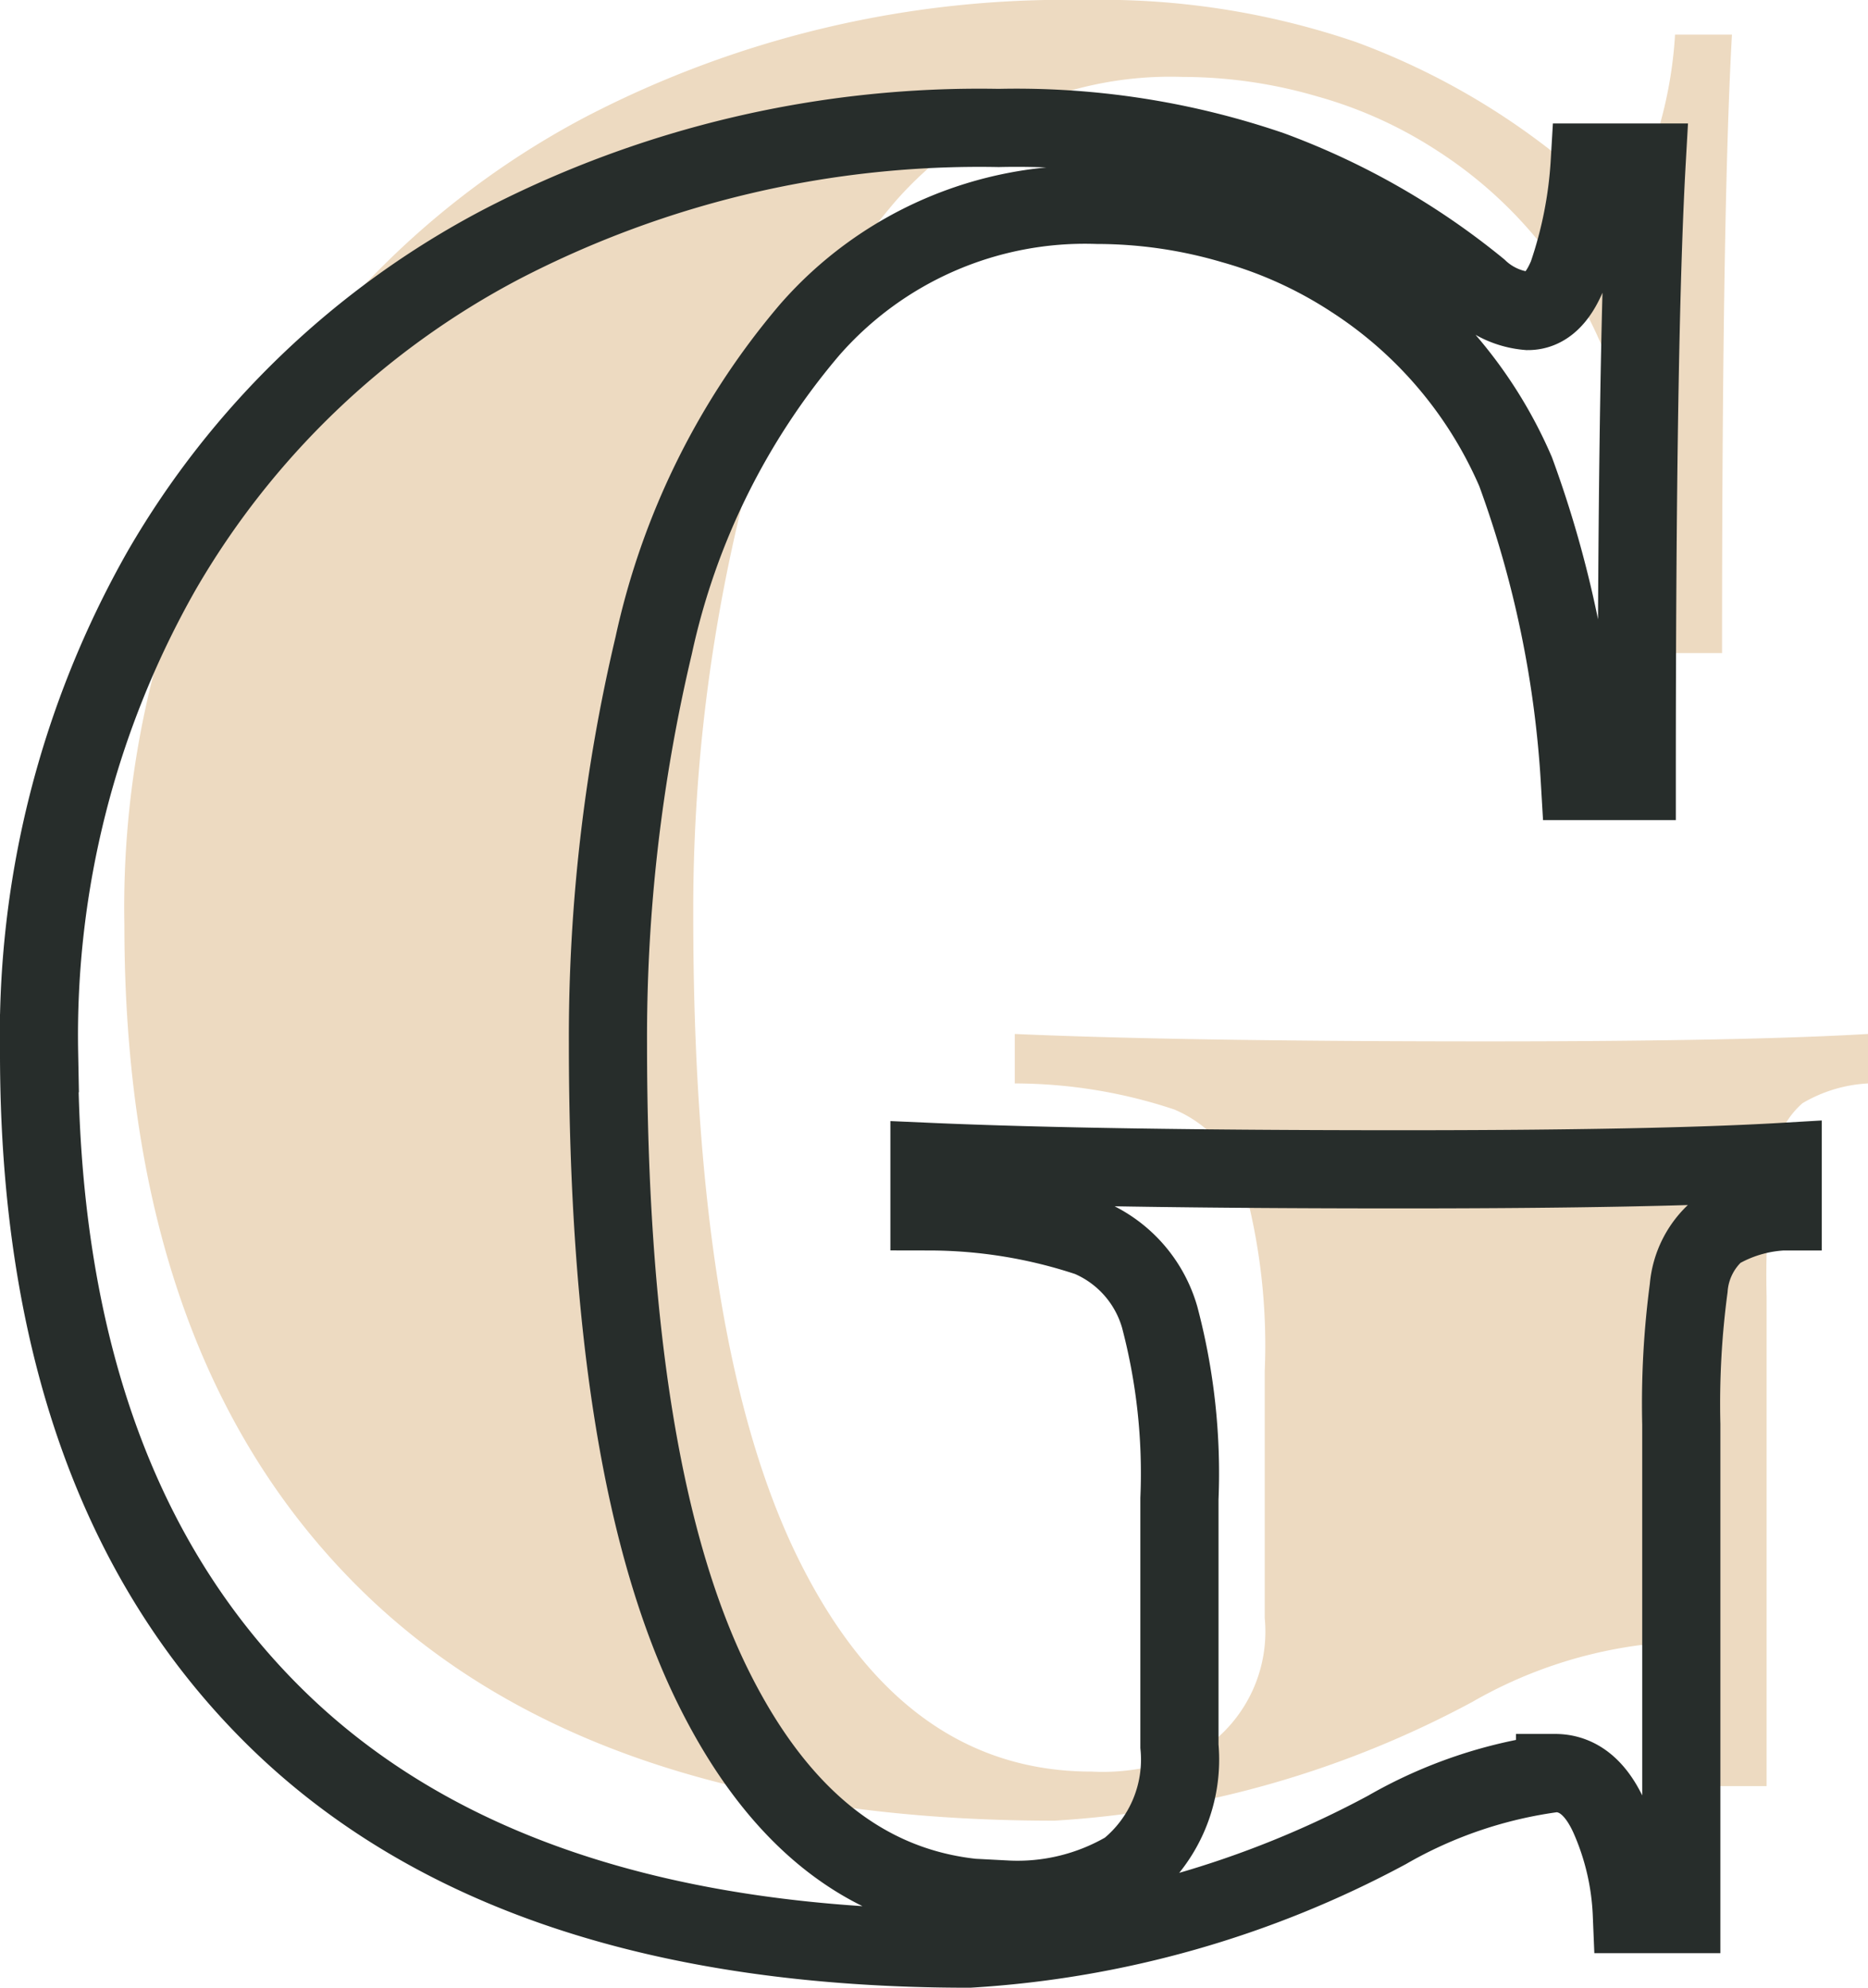 <svg xmlns="http://www.w3.org/2000/svg" width="35.848" height="38.138" viewBox="0 0 35.848 38.138">
  <g id="G_IKONA" transform="translate(0.75)">
    <path id="Path_171" data-name="Path 171" d="M-1.421-41.876a15.086,15.086,0,0,1,5.221.807,13.871,13.871,0,0,1,3.987,2.278,1.566,1.566,0,0,0,.949.427q.475,0,.759-.688a8.112,8.112,0,0,0,.427-2.16h1.092q-.19,3.37-.19,11.866H9.733A20.772,20.772,0,0,0,8.5-35.279a8.315,8.315,0,0,0-3.133-3.7,8.3,8.3,0,0,0-2.3-1.044A9.226,9.226,0,0,0,.478-40.4a7.018,7.018,0,0,0-5.529,2.4,13.878,13.878,0,0,0-2.99,6.051,32.6,32.6,0,0,0-.878,7.641q0,8.258,2.017,12.34t5.624,4.082a4.146,4.146,0,0,0,2.326-.57,2.715,2.715,0,0,0,1-2.373v-4.746a11.7,11.7,0,0,0-.38-3.488A2.369,2.369,0,0,0,.312-20.589a9.722,9.722,0,0,0-3.061-.5v-.949q3.227.142,9.065.142,4.889,0,7.309-.142v.949a2.749,2.749,0,0,0-1.258.38,1.623,1.623,0,0,0-.546,1.092,16.8,16.8,0,0,0-.142,2.61v9.4H10.73A5.115,5.115,0,0,0,10.3-9.459q-.38-.854-1.044-.854A8.724,8.724,0,0,0,6.031-9.222,19.367,19.367,0,0,1-1.99-6.944q-8.828,0-13.337-4.461t-4.509-12.72a18.051,18.051,0,0,1,2.349-9.255,16.264,16.264,0,0,1,6.526-6.265A19.935,19.935,0,0,1-1.421-41.876Z" transform="translate(21.473 41.876)" fill="#eddac1"/>
    <path id="Path_167" data-name="Path 167" d="M-1.421-41.876a15.086,15.086,0,0,1,5.221.807,13.871,13.871,0,0,1,3.987,2.278,1.566,1.566,0,0,0,.949.427q.475,0,.759-.688a8.112,8.112,0,0,0,.427-2.16h1.092q-.19,3.37-.19,11.866H9.733A20.772,20.772,0,0,0,8.5-35.279a8.315,8.315,0,0,0-3.133-3.7,8.3,8.3,0,0,0-2.3-1.044A9.226,9.226,0,0,0,.478-40.4a7.018,7.018,0,0,0-5.529,2.4,13.878,13.878,0,0,0-2.99,6.051,32.6,32.6,0,0,0-.878,7.641q0,8.258,2.017,12.34t5.624,4.082a4.146,4.146,0,0,0,2.326-.57,2.715,2.715,0,0,0,1-2.373v-4.746a11.7,11.7,0,0,0-.38-3.488A2.369,2.369,0,0,0,.312-20.589a9.722,9.722,0,0,0-3.061-.5v-.949q3.227.142,9.065.142,4.889,0,7.309-.142v.949a2.749,2.749,0,0,0-1.258.38,1.623,1.623,0,0,0-.546,1.092,16.8,16.8,0,0,0-.142,2.61v9.4H10.73A5.115,5.115,0,0,0,10.3-9.459q-.38-.854-1.044-.854A8.724,8.724,0,0,0,6.031-9.222,19.367,19.367,0,0,1-1.99-6.944q-8.828,0-13.337-4.461t-4.509-12.72a18.051,18.051,0,0,1,2.349-9.255,16.264,16.264,0,0,1,6.526-6.265A19.935,19.935,0,0,1-1.421-41.876Z" transform="translate(19.836 44.331)" fill="none" stroke="#272d2b" stroke-width="1.5"/>
  </g>
</svg>
